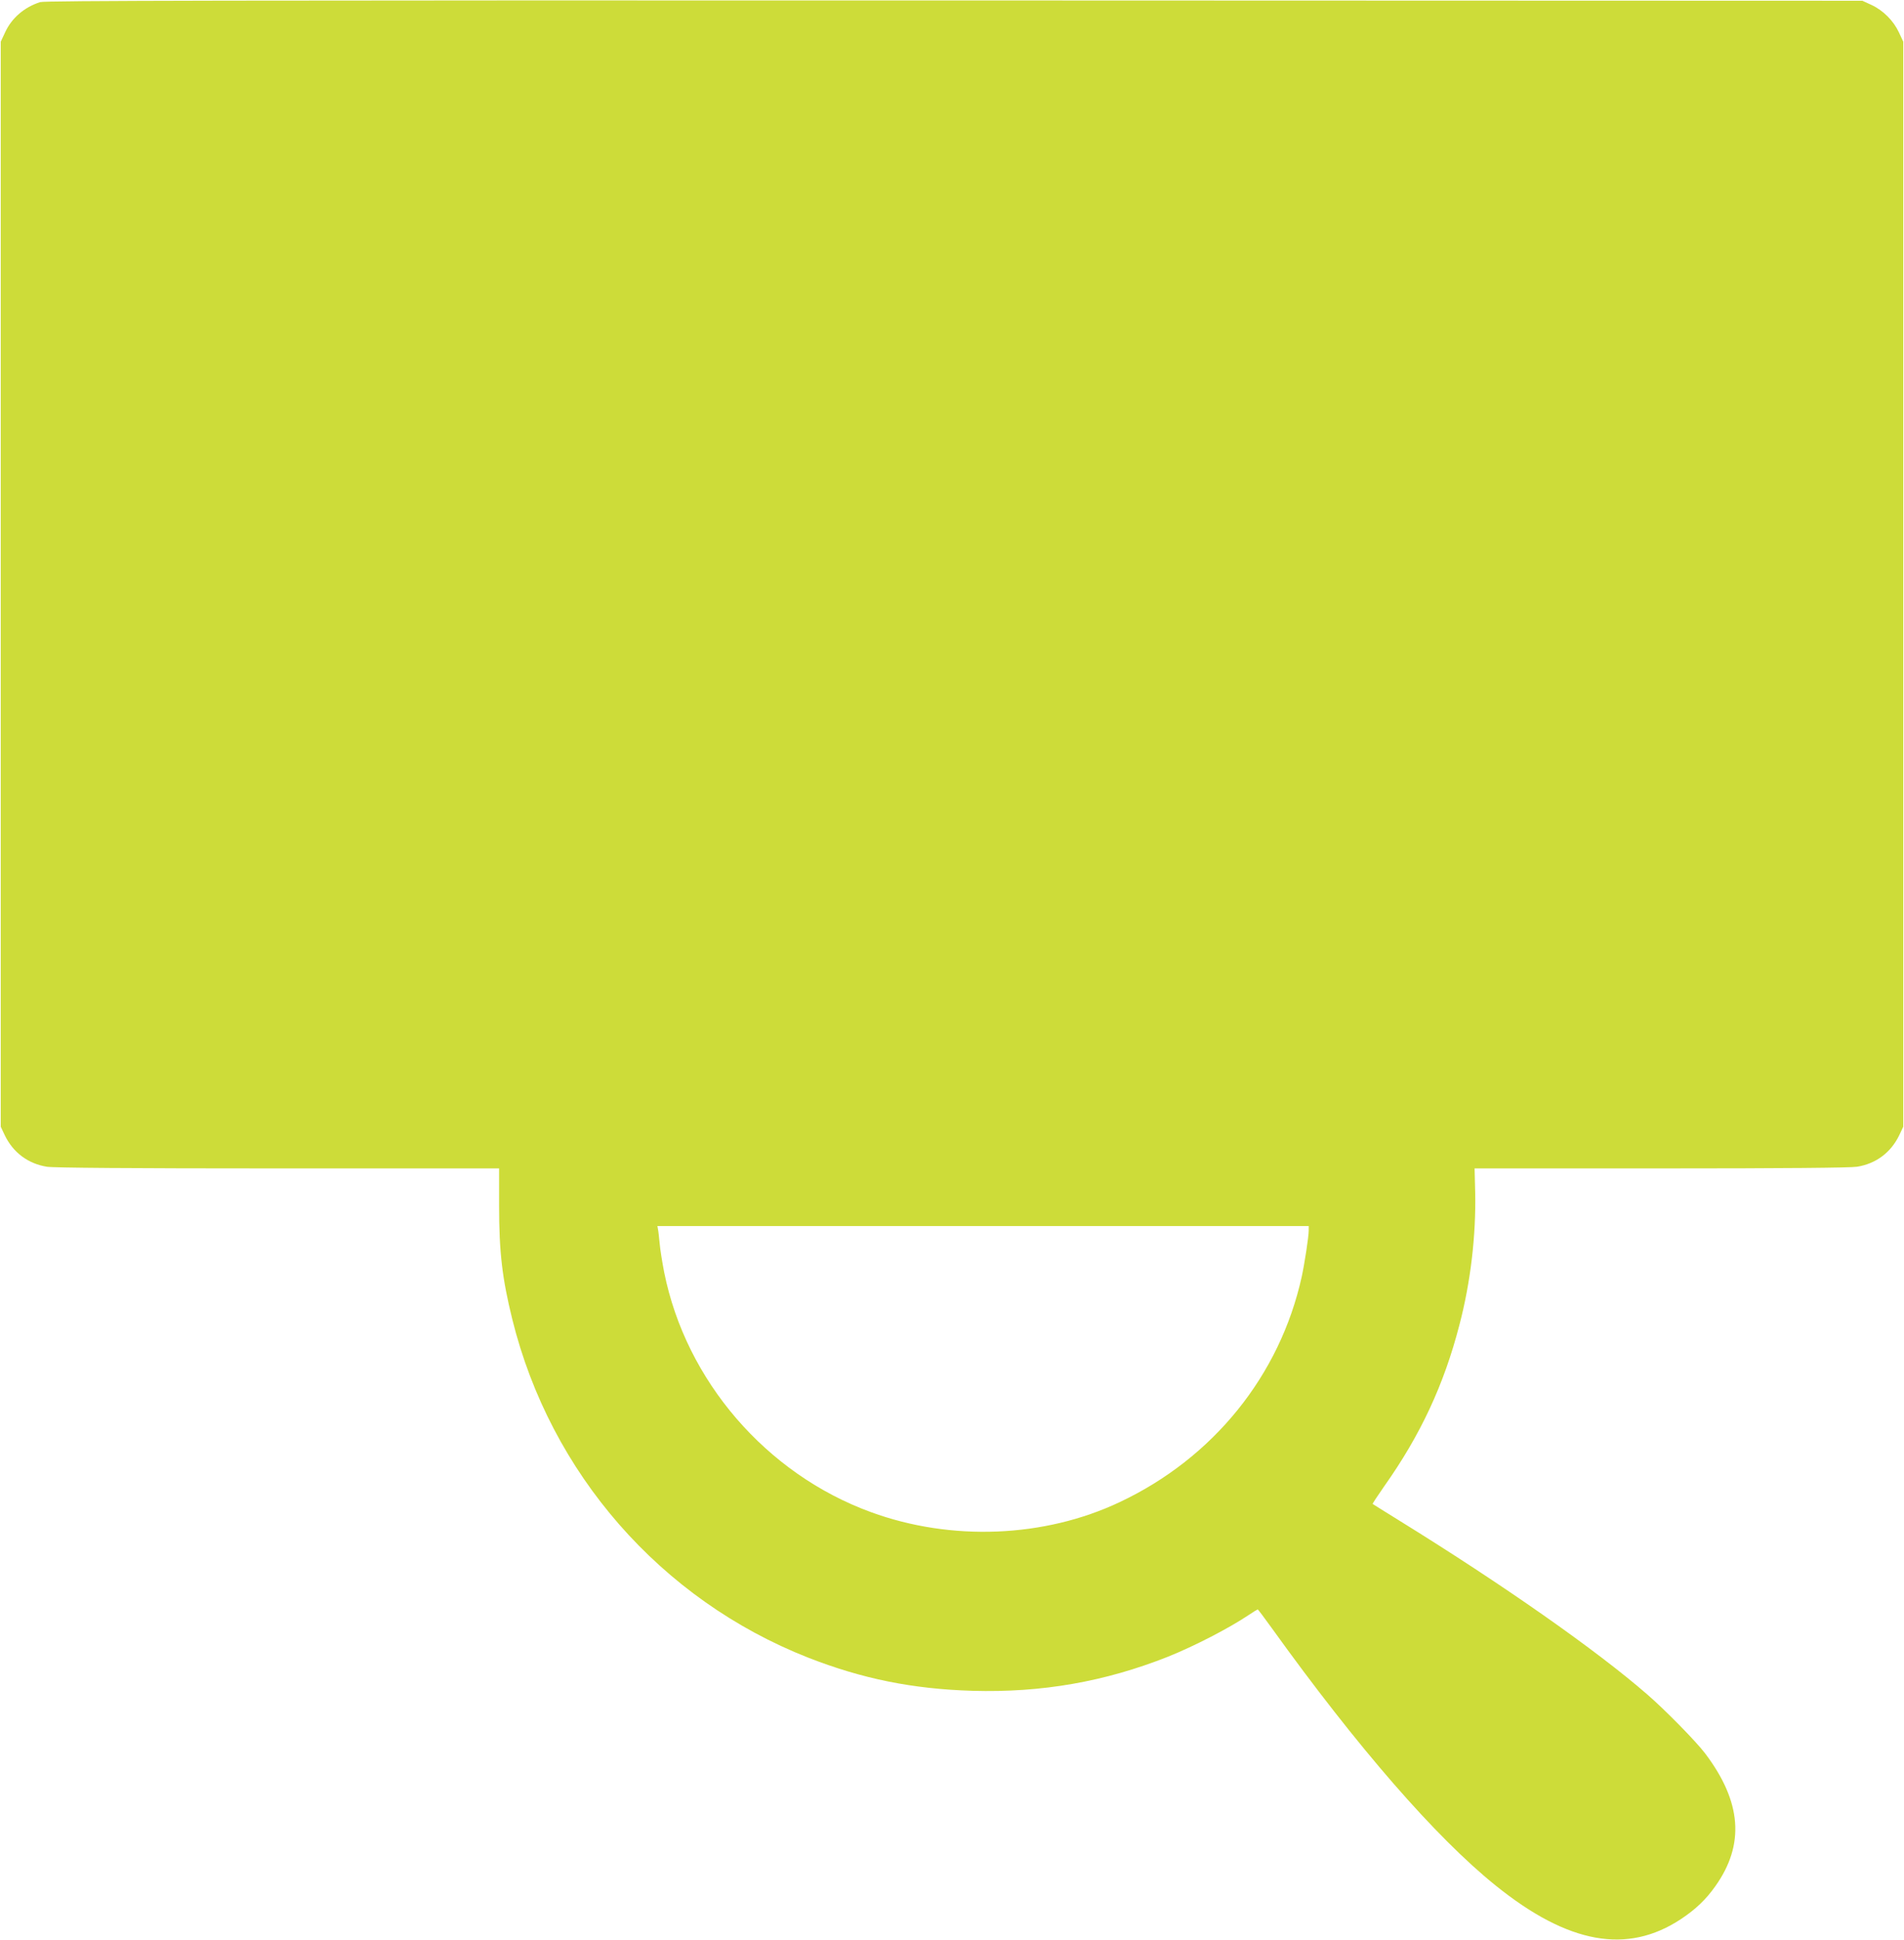 <?xml version="1.0" standalone="no"?>
<!DOCTYPE svg PUBLIC "-//W3C//DTD SVG 20010904//EN"
 "http://www.w3.org/TR/2001/REC-SVG-20010904/DTD/svg10.dtd">
<svg version="1.0" xmlns="http://www.w3.org/2000/svg"
 width="1257pt" height="1280pt" viewBox="0 0 1257 1280"
 preserveAspectRatio="xMidYMid meet">
<g transform="translate(0,1280) scale(0.1,-0.1)"
fill="#cddc39" stroke="none">
<path d="M265 12786 c-104 -33 -188 -105 -231 -199 l-29 -62 0 -3580 0 -3580
26 -55 c55 -115 154 -189 279 -209 43 -7 554 -11 1525 -11 l1460 0 0 -248 c0
-306 21 -480 87 -747 252 -1018 980 -1850 1953 -2233 358 -140 690 -207 1085
-219 459 -13 874 60 1291 225 176 71 399 186 531 274 31 21 59 38 61 38 3 0
44 -55 93 -123 565 -786 1083 -1381 1477 -1698 480 -387 870 -457 1225 -222
96 64 163 127 226 216 196 275 175 557 -67 877 -59 78 -264 287 -382 389 -337
293 -951 723 -1635 1146 -96 60 -176 109 -178 111 -2 1 32 53 76 116 240 339
395 671 497 1066 74 282 110 592 104 875 l-4 157 1230 0 c810 0 1252 4 1295
11 125 20 224 94 279 209 l26 55 0 3580 0 3580 -28 60 c-36 78 -104 146 -181
182 l-61 28 -5995 2 c-4815 1 -6003 -1 -6035 -11z m8375 -8106 c0 -40 -27
-216 -46 -304 -144 -652 -584 -1197 -1202 -1488 -497 -235 -1112 -260 -1642
-66 -691 252 -1221 866 -1365 1582 -13 67 -27 153 -30 191 -4 39 -8 80 -11 93
l-4 22 2150 0 2150 0 0 -30z"/>
</g>
</svg>
